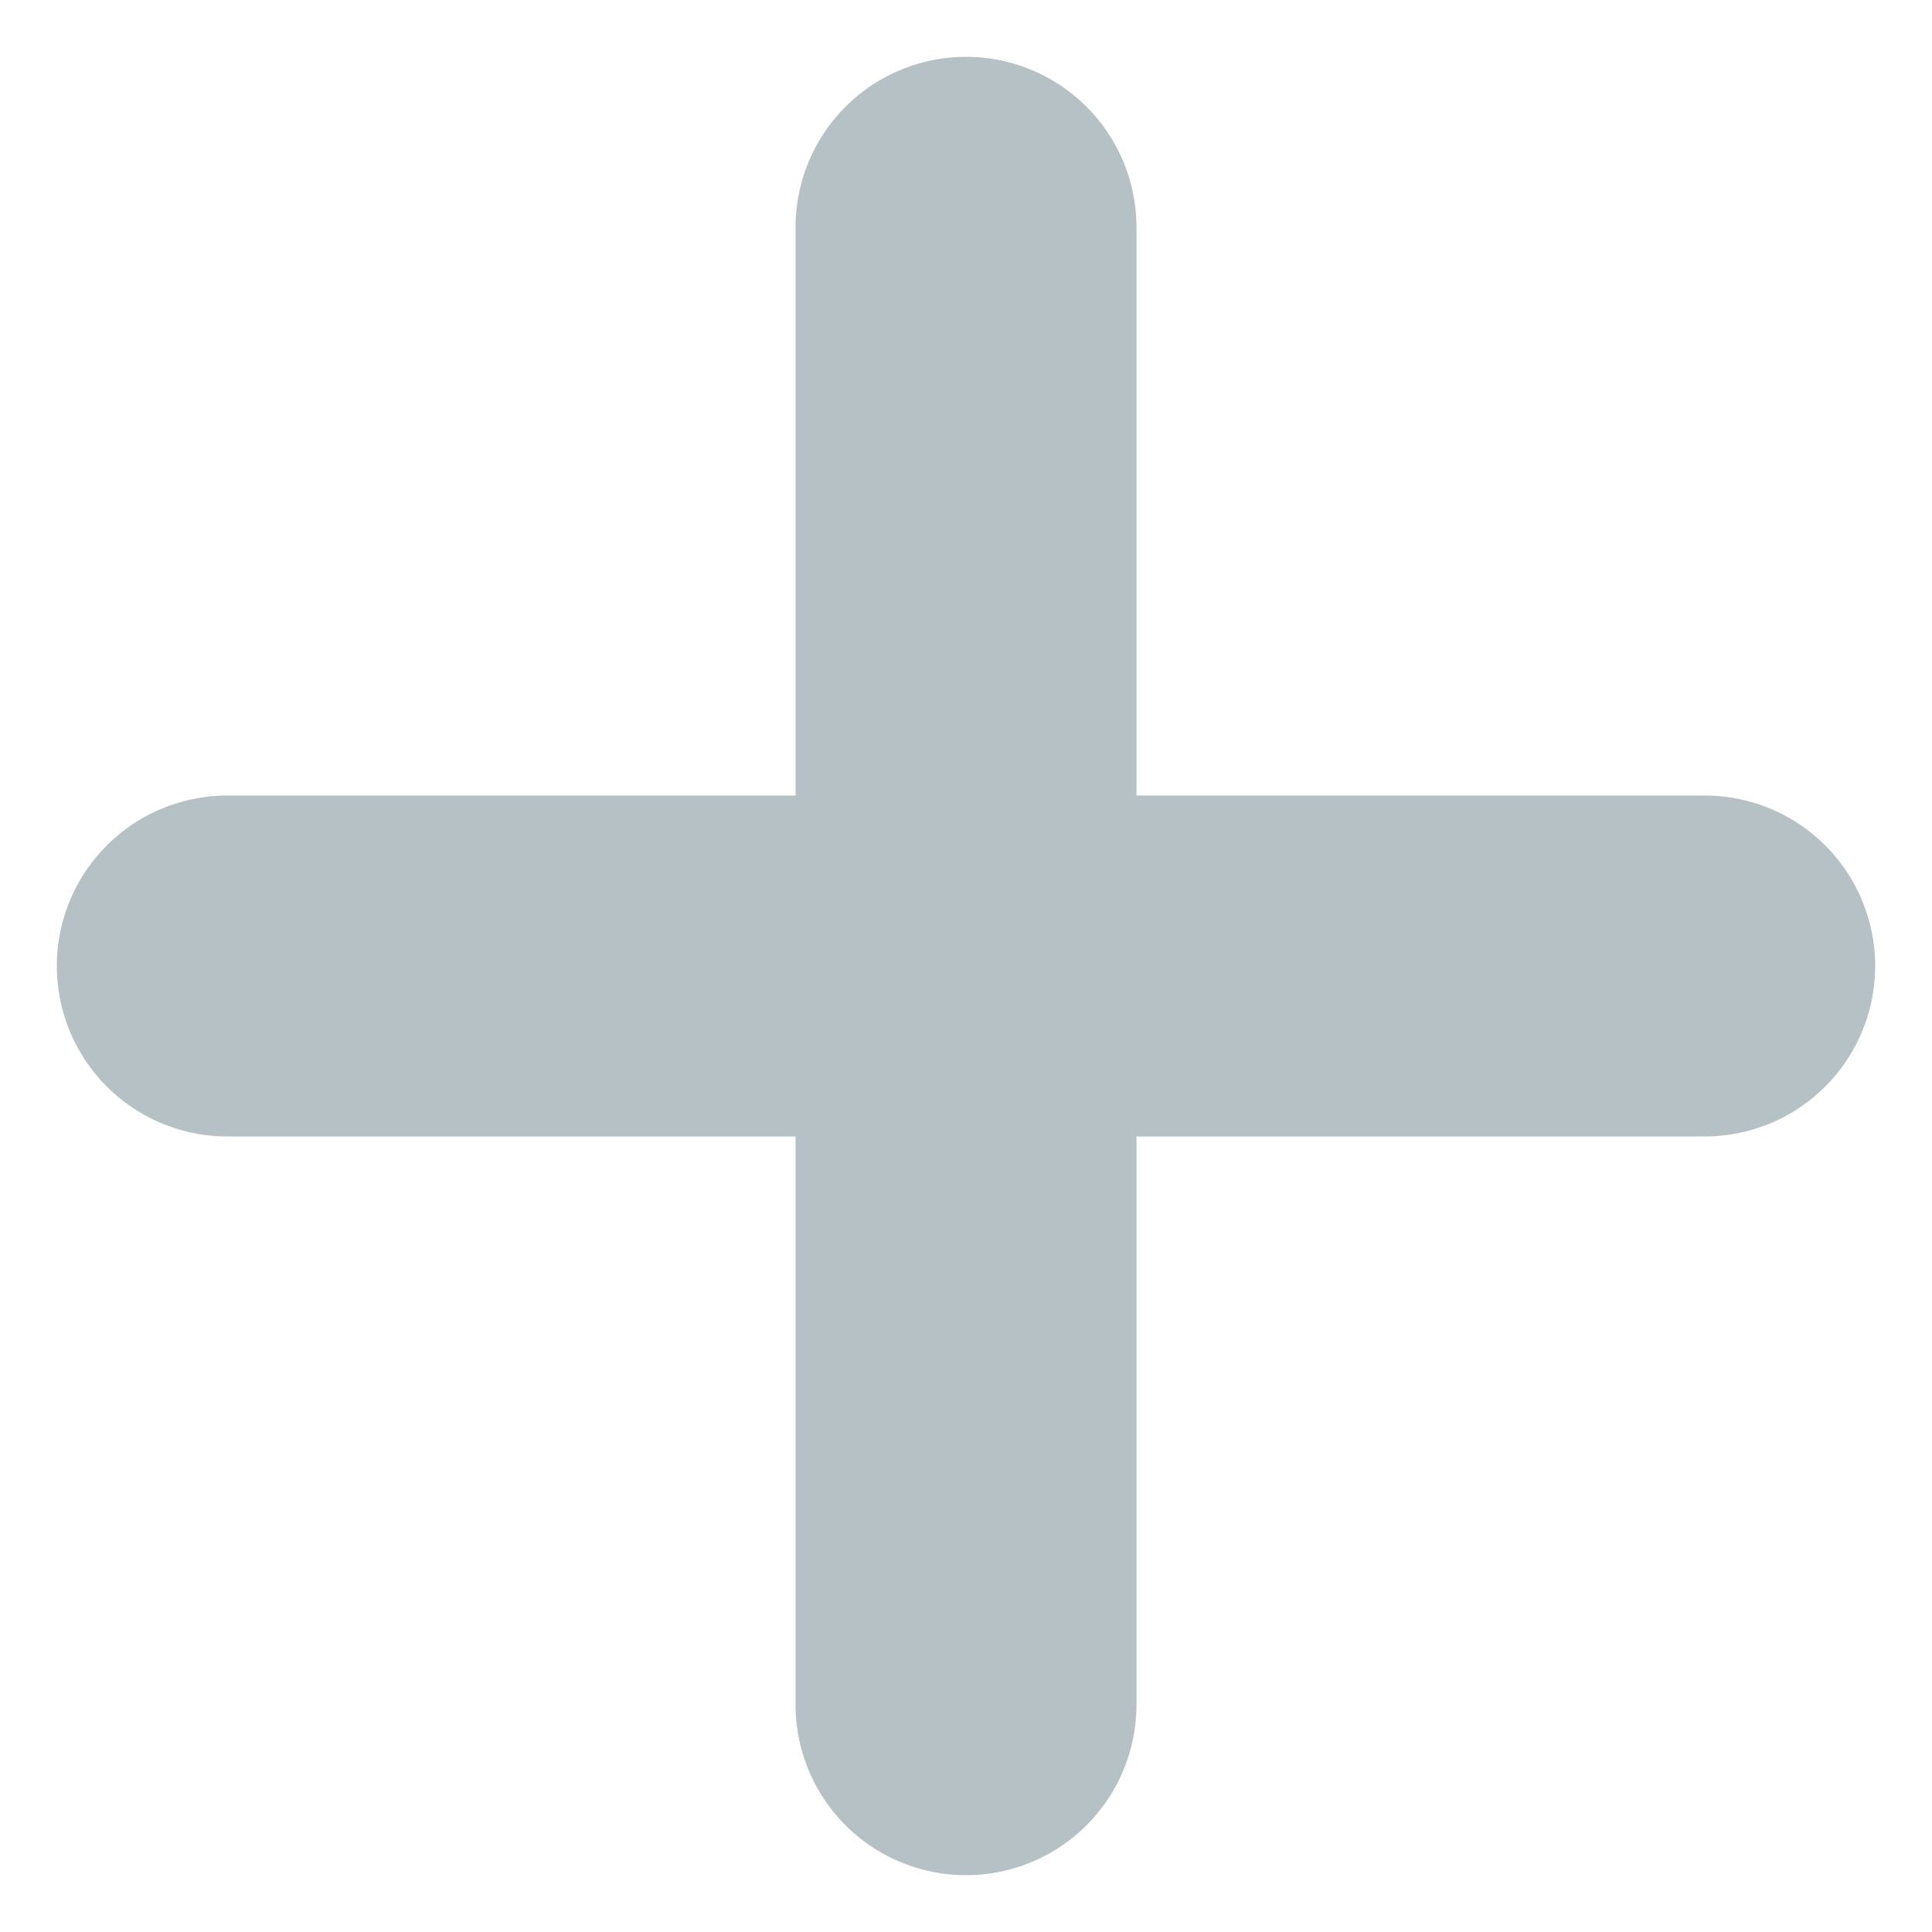 <svg width="17px" height="17px" viewBox="381 14 17 17" version="1.1" xmlns="http://www.w3.org/2000/svg" xmlns:xlink="http://www.w3.org/1999/xlink">
    <!-- Generator: Sketch 3.7.2 (28276) - http://www.bohemiancoding.com/sketch -->
    <desc>Created with Sketch.</desc>
    <defs></defs>
    <g id="Group-2" stroke="none" stroke-width="1" fill="none" fill-rule="evenodd" transform="translate(383, 16)" stroke-linecap="round">
        <path d="M0,6.5 L13,6.5" id="Line" stroke="#B6C1C6" stroke-width="3"></path>
        <path d="M6.5,0 L6.5,13" id="Line" stroke="#B6C1C6" stroke-width="3"></path>
    </g>
</svg>
